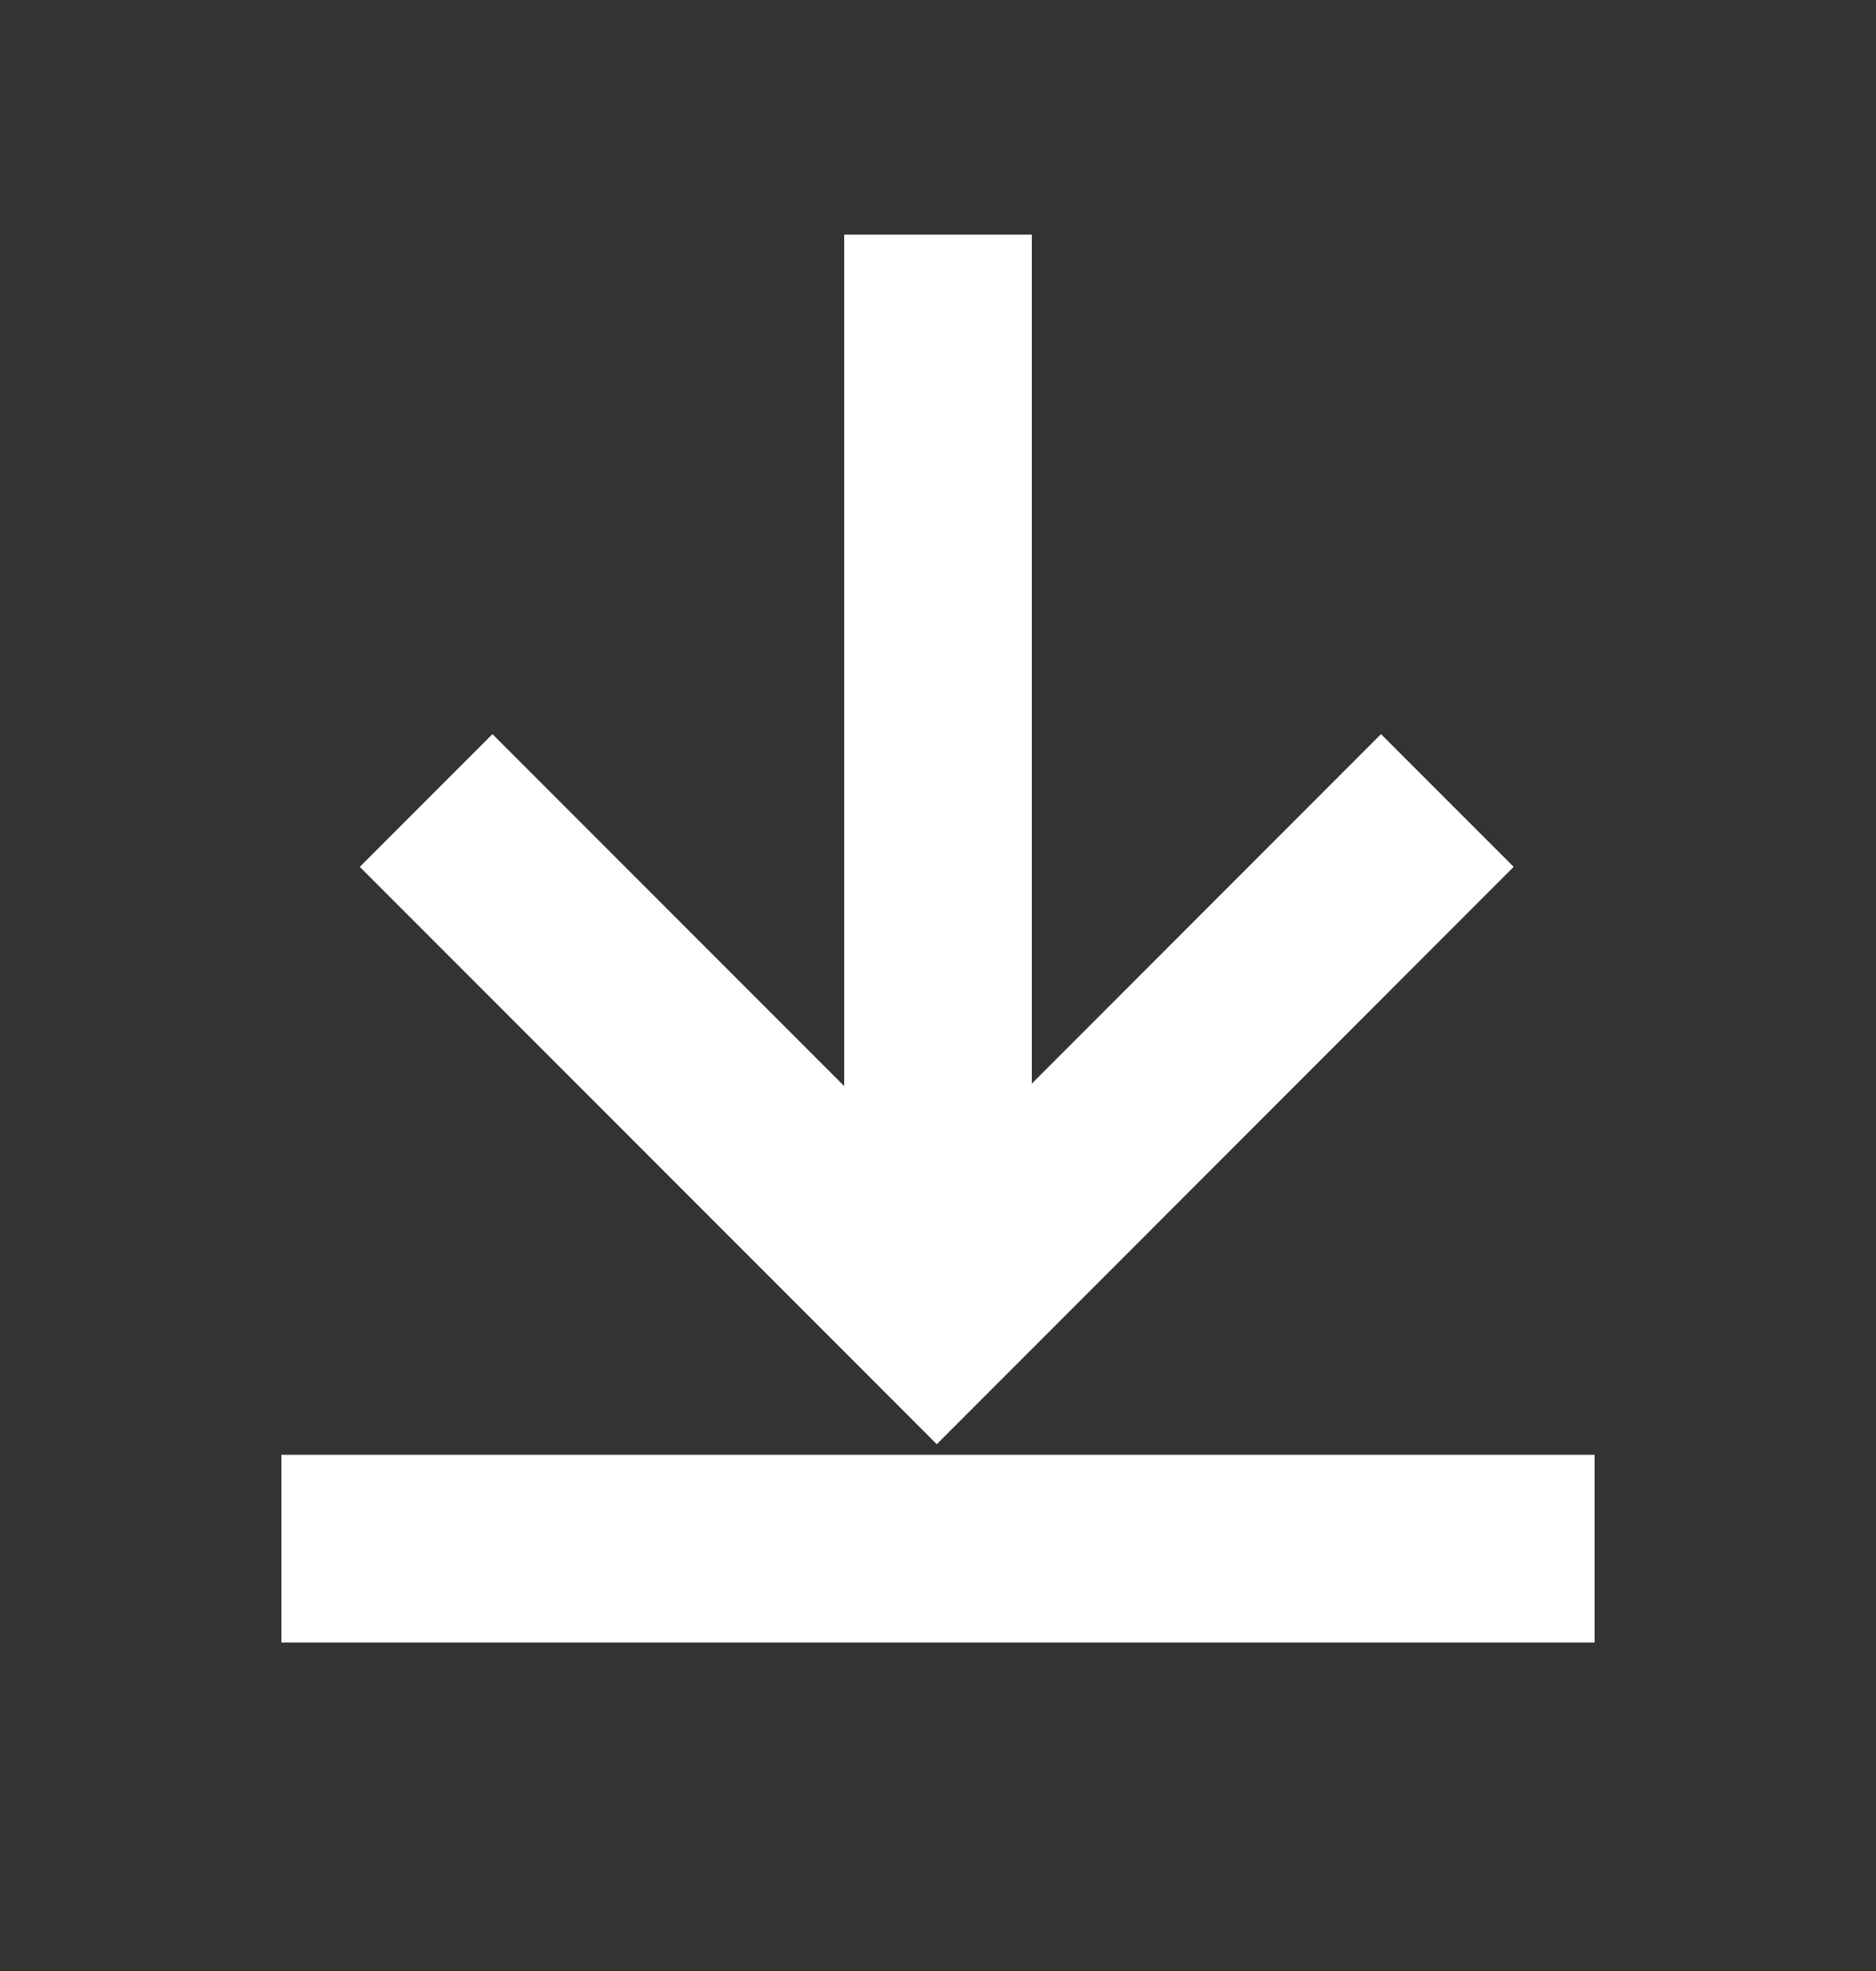<svg width="20" height="21" viewBox="0 0 20 21" fill="none" xmlns="http://www.w3.org/2000/svg">
<rect x="0" y="0" width="20" height="21" fill="#333333" stroke="none"/>
<g id="Button Icons/Download">
<path id="Arrow 2" d="M10 2.5L10 13.5" stroke="white" stroke-width="2"/>
<path id="Rectangle 25" d="M16 16.5H4" stroke="white" stroke-width="2" stroke-linecap="square"/>
<path id="Rectangle 25_2" d="M5.25 9.236L9.987 13.973L14.723 9.236" stroke="white" stroke-width="2" stroke-linecap="square"/>
</g>
</svg>
